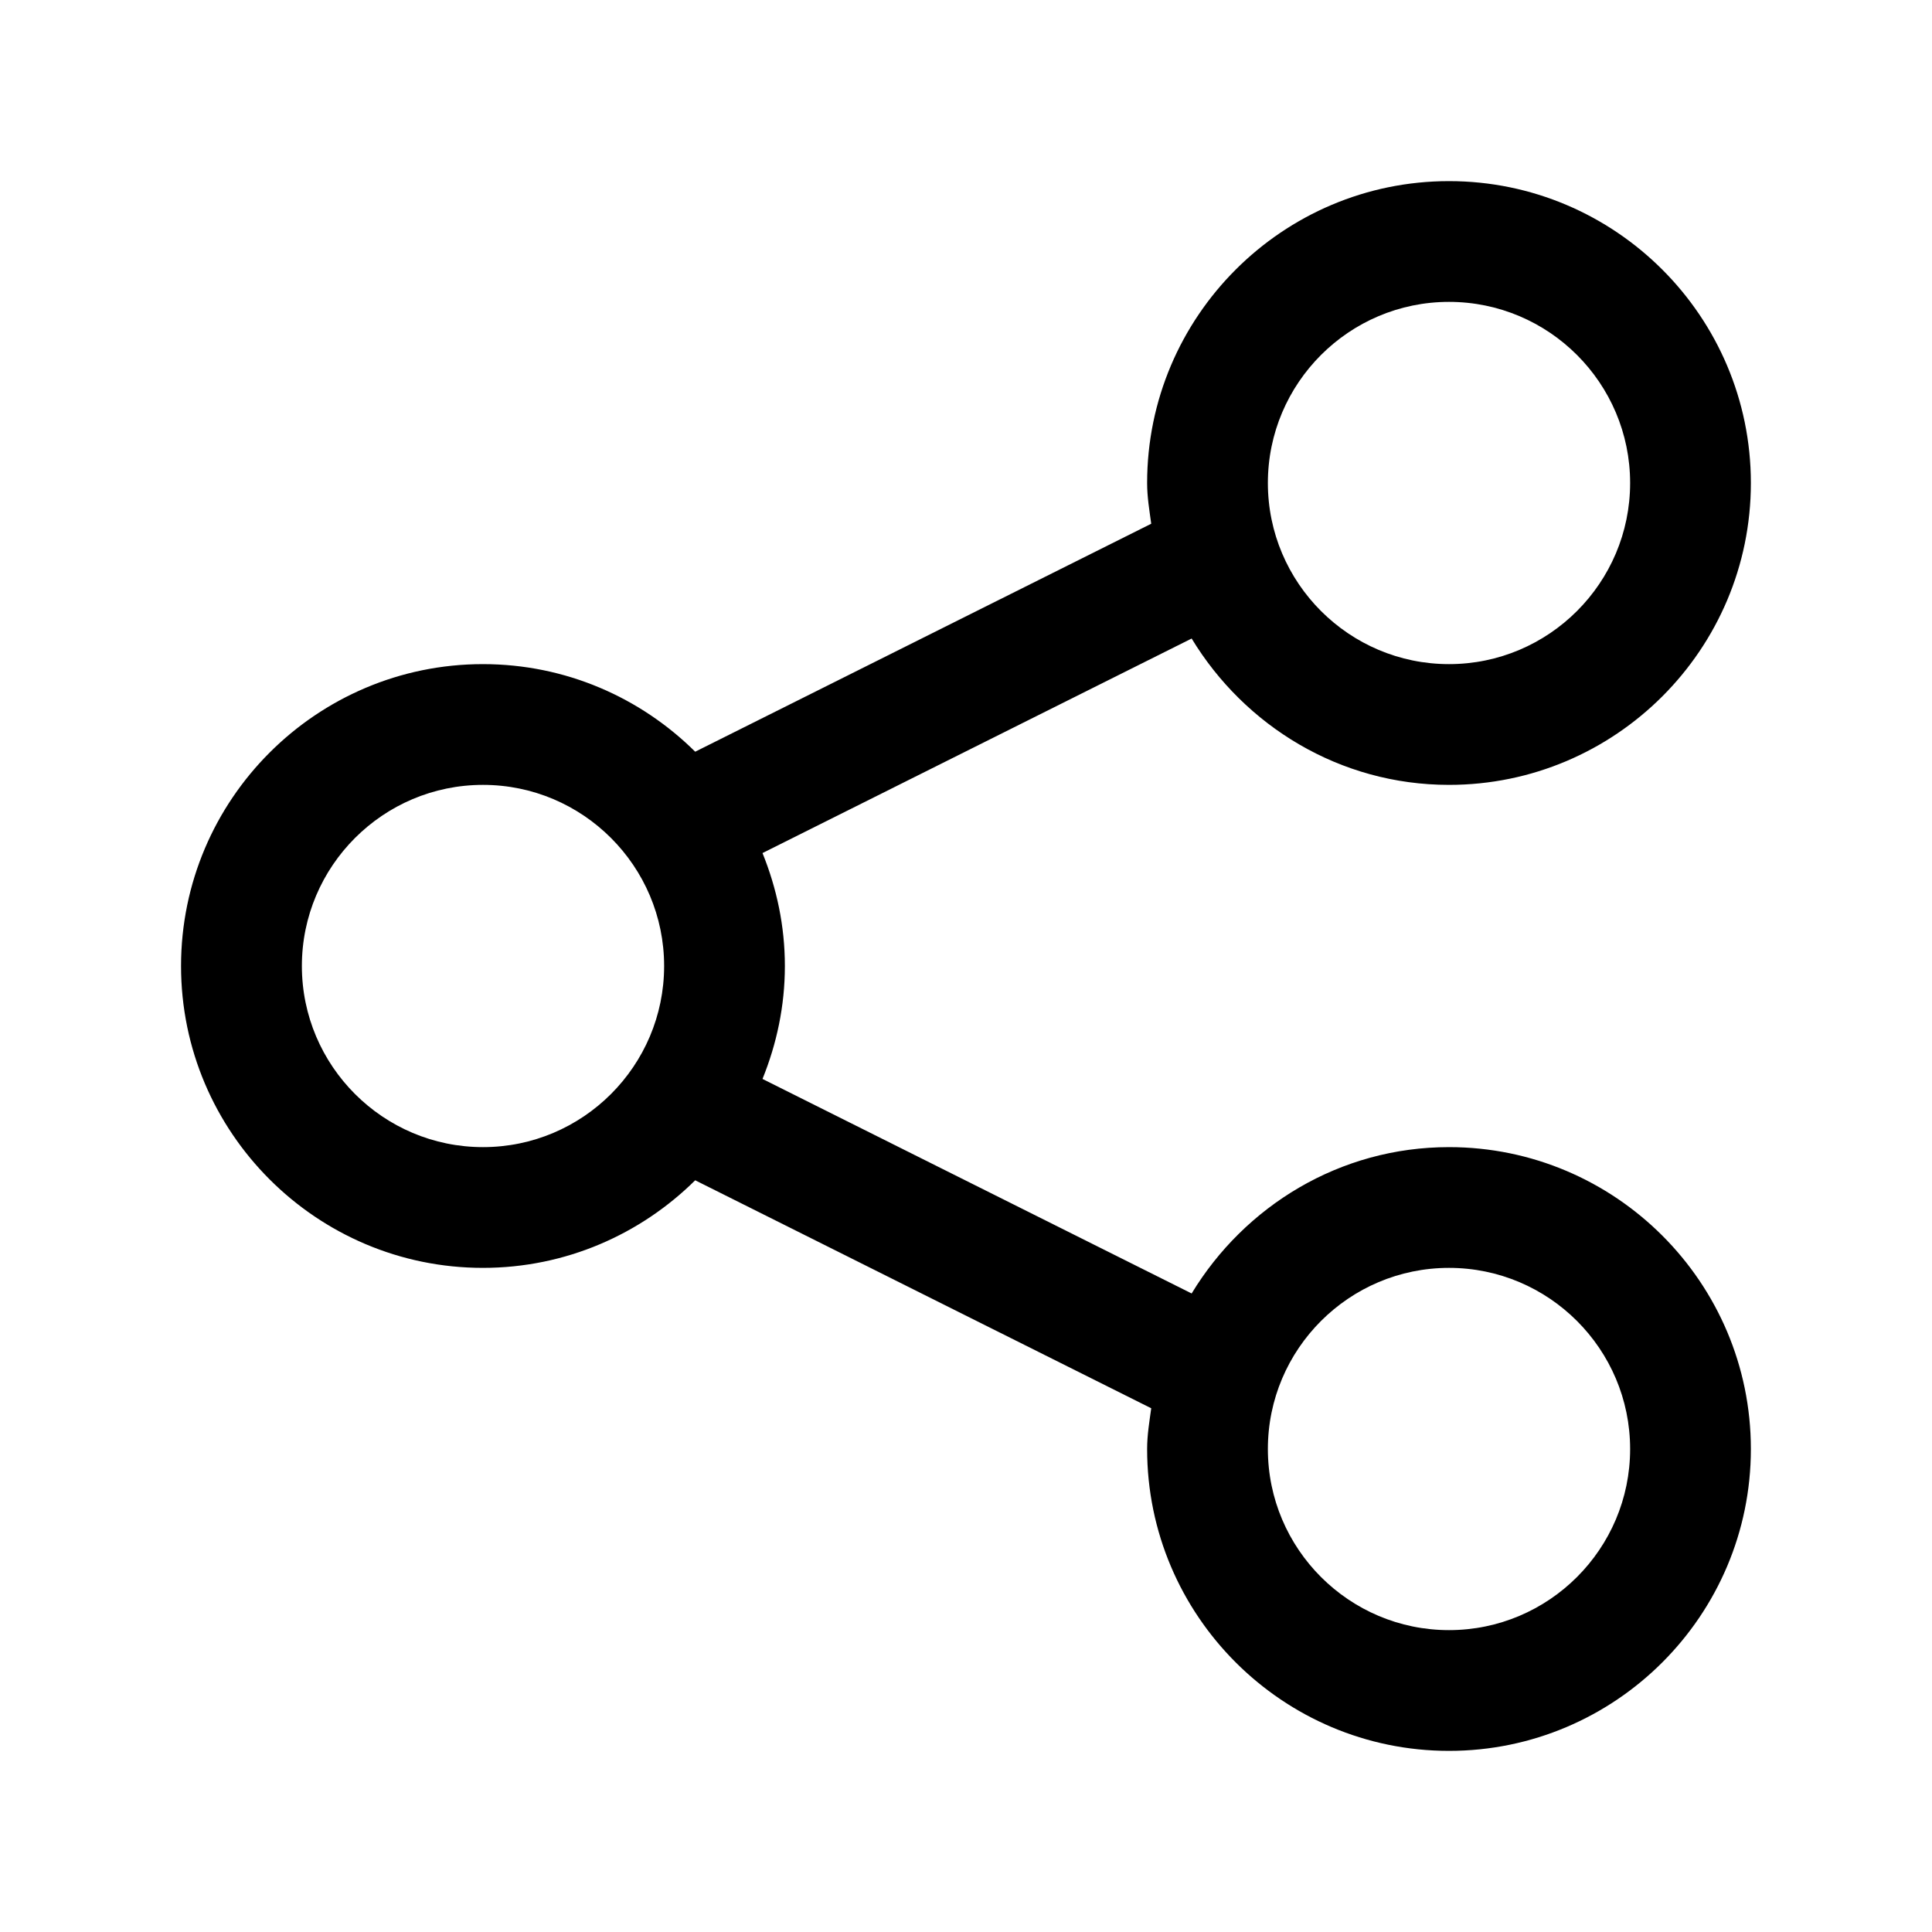 <svg width="24" height="24" viewBox="0 0 24 24" fill="none" xmlns="http://www.w3.org/2000/svg">
<path d="M18 14.25C16.642 14.25 15.461 14.983 14.803 16.068L9.472 13.403C9.648 12.969 9.75 12.497 9.75 12C9.75 11.503 9.648 11.031 9.472 10.597L14.803 7.932C15.461 9.016 16.642 9.75 18 9.75C20.067 9.75 21.75 8.068 21.75 6C21.75 3.932 20.067 2.25 18 2.25C15.933 2.25 14.25 3.932 14.25 6C14.25 6.173 14.278 6.339 14.301 6.506L8.636 9.338C7.958 8.666 7.027 8.25 5.999 8.25C3.932 8.25 2.249 9.932 2.249 12C2.249 14.068 3.932 15.75 5.999 15.75C7.026 15.75 7.958 15.333 8.636 14.662L14.301 17.494C14.278 17.661 14.25 17.827 14.25 18C14.25 20.068 15.933 21.75 18 21.75C20.067 21.75 21.75 20.068 21.75 18C21.75 15.932 20.067 14.25 18 14.25ZM18 3.75C19.24 3.75 20.25 4.759 20.25 6C20.25 7.241 19.24 8.25 18 8.25C16.76 8.25 15.75 7.241 15.75 6C15.75 4.759 16.76 3.75 18 3.75ZM6 14.25C4.76 14.25 3.75 13.241 3.75 12C3.75 10.759 4.76 9.75 6 9.75C7.24 9.75 8.25 10.759 8.25 12C8.25 13.241 7.24 14.25 6 14.25ZM18 20.25C16.76 20.25 15.75 19.241 15.75 18C15.75 16.759 16.76 15.75 18 15.75C19.24 15.75 20.25 16.759 20.25 18C20.25 19.241 19.24 20.25 18 20.25Z" fill="black"/>
</svg>
